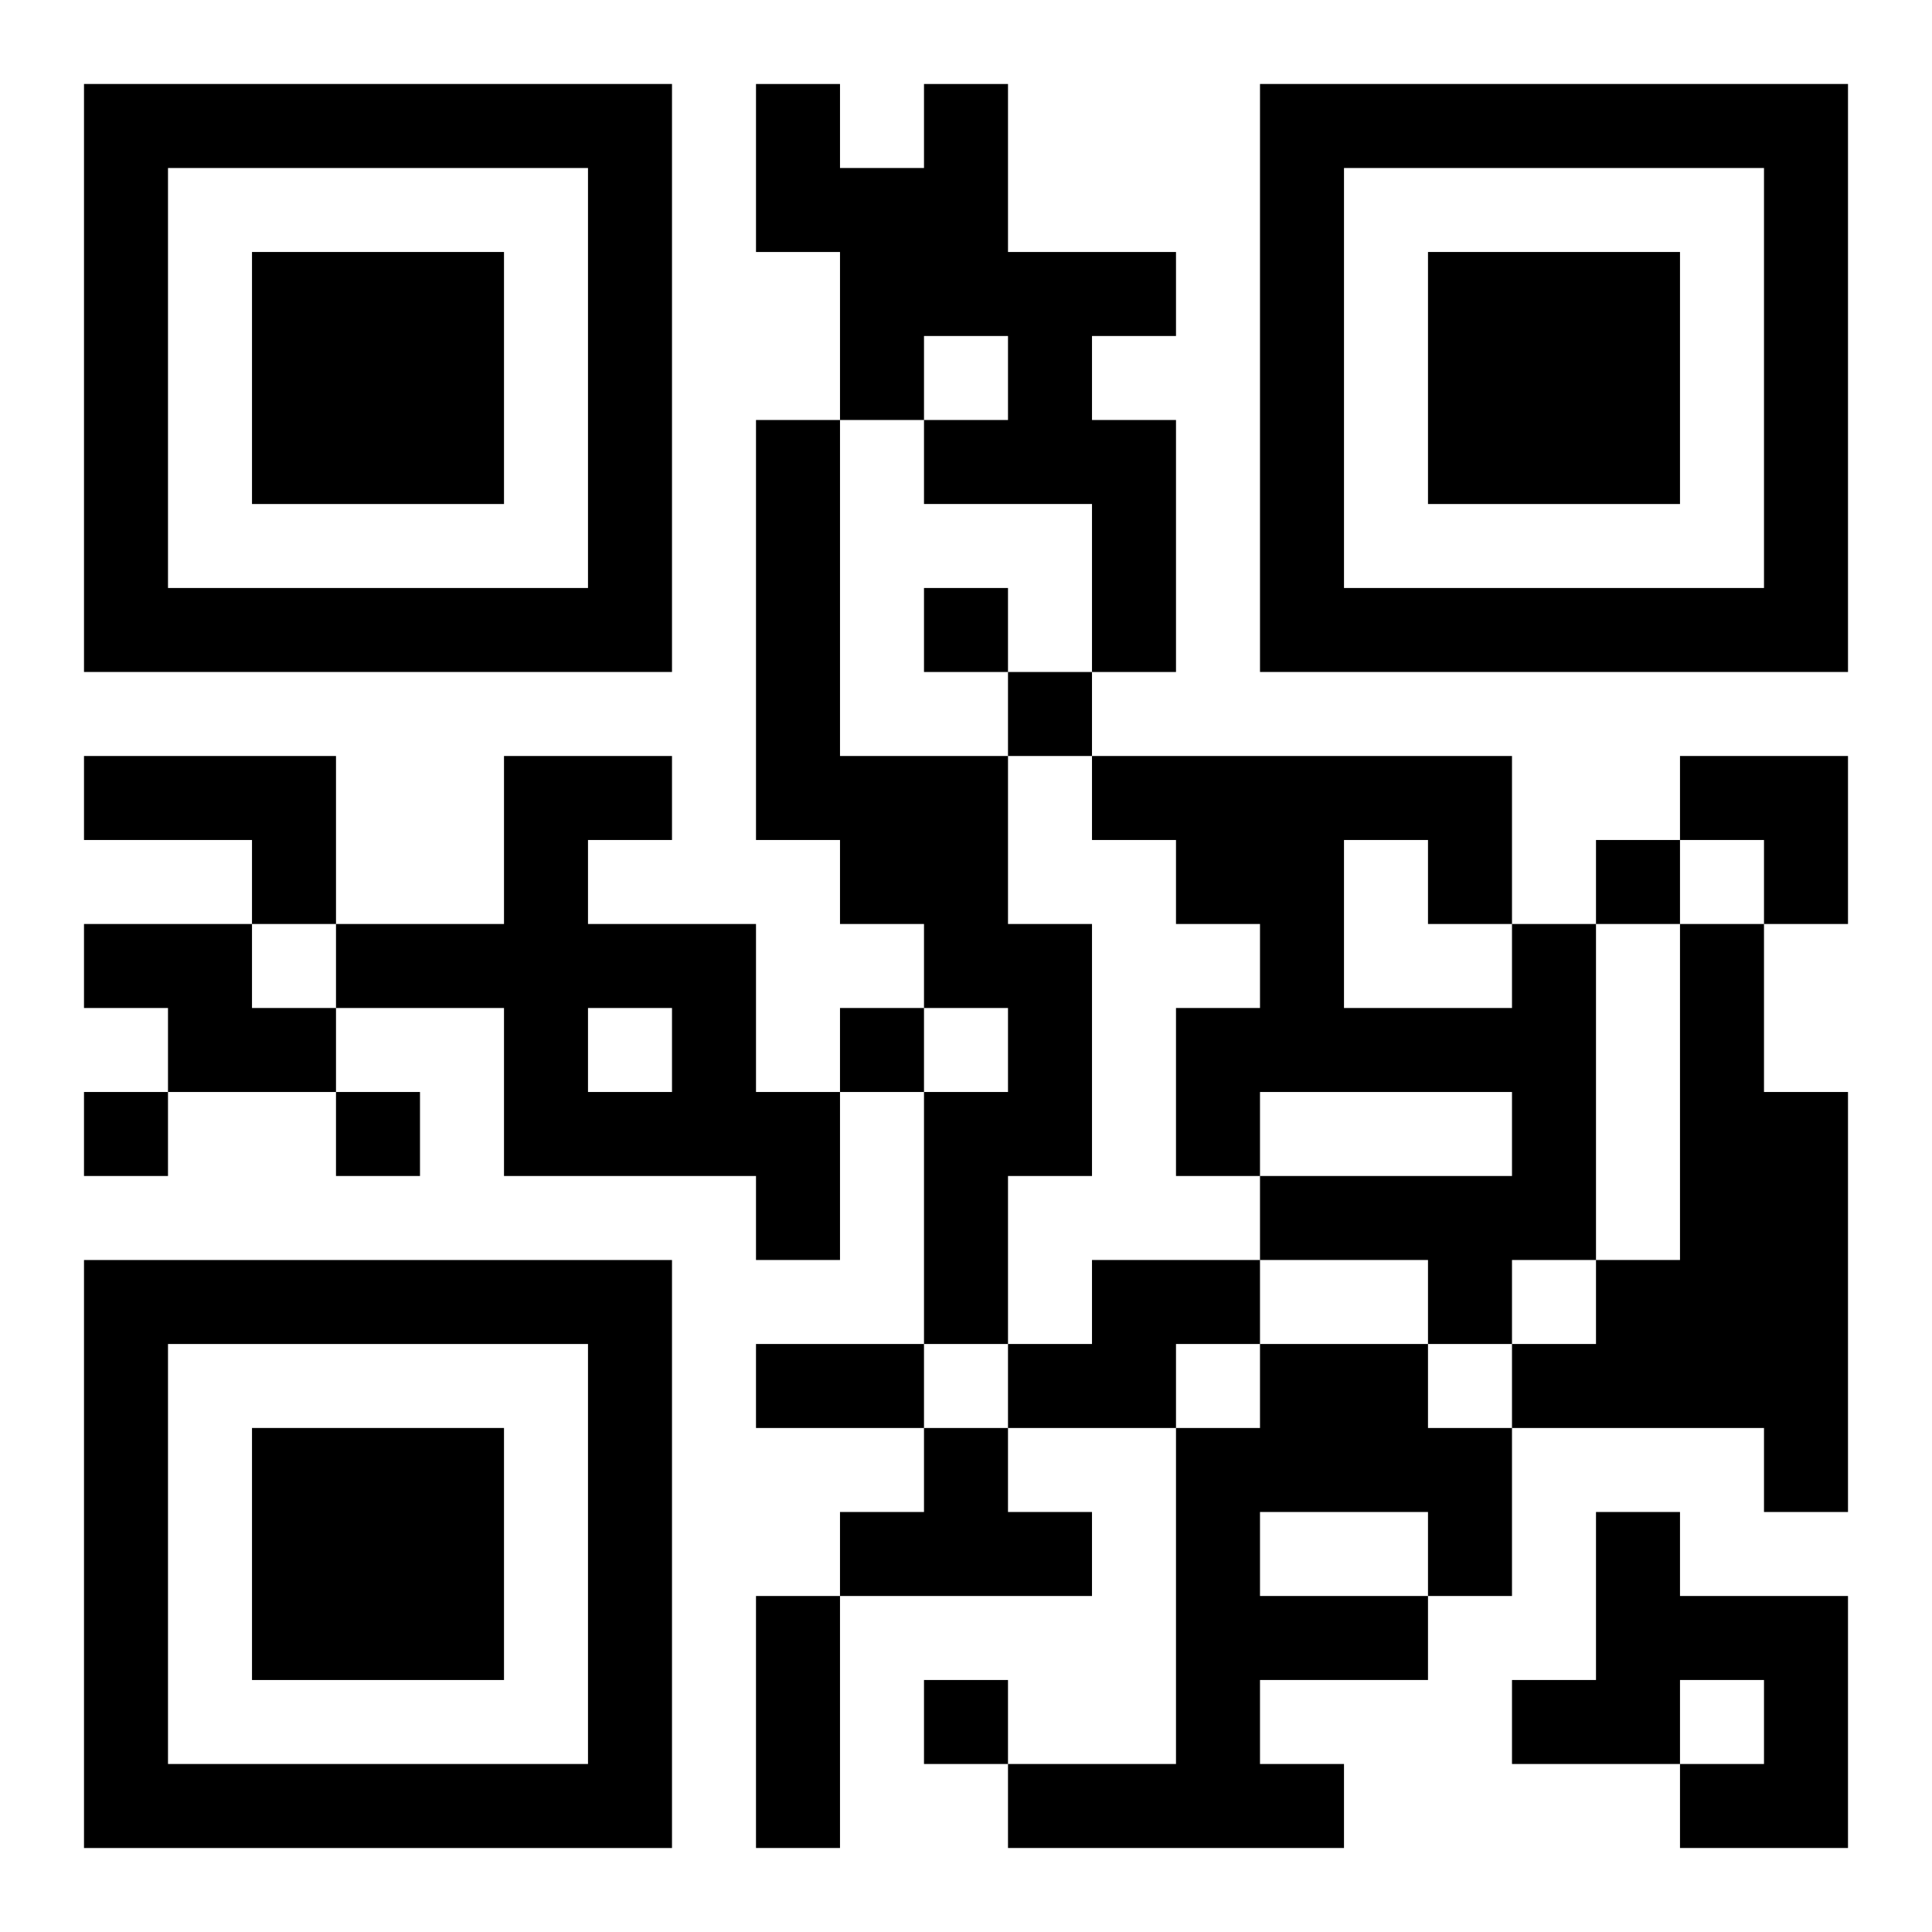 <?xml version="1.0" encoding="UTF-8"?>
<svg width="250" height="250" baseProfile="full" version="1.1" viewBox="-1 -1 23 23" xmlns="http://www.w3.org/2000/svg" xmlns:xlink="http://www.w3.org/1999/xlink"><symbol id="a"><path d="m0 7v7h7v-7h-7zm1 1h5v5h-5v-5zm1 1v3h3v-3h-3z"/></symbol><use y="-7" xlink:href="#a"/><use y="7" xlink:href="#a"/><use x="14" y="-7" xlink:href="#a"/><path d="m10 0h1v2h2v1h-1v1h1v3h-1v-2h-2v-1h1v-1h-1v1h-1v-2h-1v-2h1v1h1v-1m-2 4h1v4h2v2h1v3h-1v2h-1v-3h1v-1h-1v-1h-1v-1h-1v-5m-8 4h3v2h-1v-1h-2v-1m5 0h2v1h-1v1h2v2h1v2h-1v-1h-3v-2h-2v-1h2v-2m1 3v1h1v-1h-1m-6-1h2v1h1v1h-2v-1h-1v-1m17 0h1v4h-1v1h-1v-1h-2v-1h3v-1h-3v1h-1v-2h1v-1h-1v-1h-1v-1h5v2m-2-1v2h2v-1h-1v-1h-1m4 1h1v2h1v5h-1v-1h-3v-1h1v-1h1v-4m-7 4h2v1h-1v1h-2v-1h1v-1m2 1h2v1h1v2h-1v1h-2v1h1v1h-4v-1h2v-4h1v-1m0 2v1h2v-1h-2m-4-1h1v1h1v1h-3v-1h1v-1m8 1h1v1h2v3h-2v-1h1v-1h-1v1h-2v-1h1v-2m-8-11v1h1v-1h-1m1 1v1h1v-1h-1m7 2v1h1v-1h-1m-9 2v1h1v-1h-1m-9 1v1h1v-1h-1m3 0v1h1v-1h-1m7 7v1h1v-1h-1m-2-4h2v1h-2v-1m0 3h1v3h-1v-3m11-10h2v2h-1v-1h-1z"/></svg>
